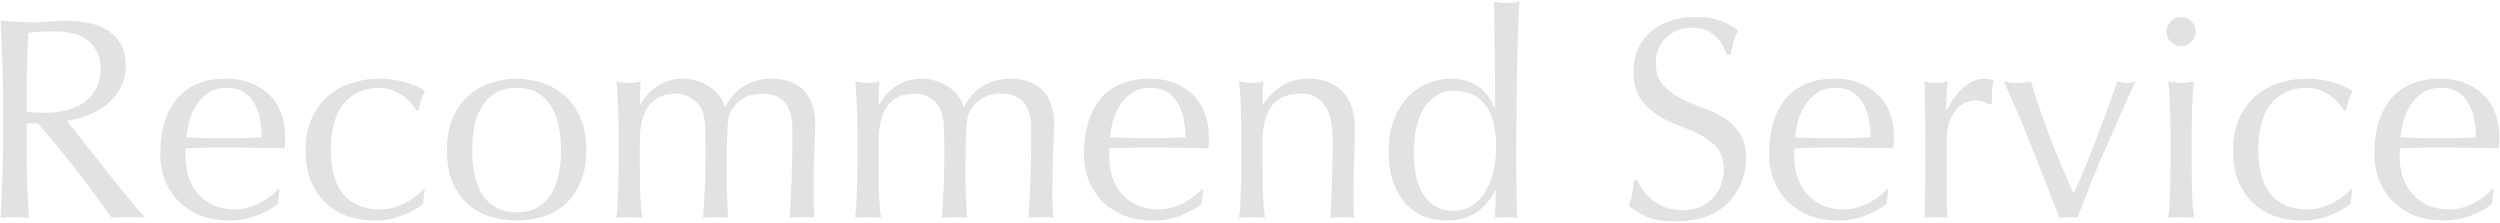 <svg width="898" height="80" viewBox="0 0 898 80" fill="none" xmlns="http://www.w3.org/2000/svg">
<g style="mix-blend-mode:multiply" opacity="0.82">
<path d="M876.684 31.553C874.144 31.553 871.981 32.137 870.196 33.304C868.479 34.471 867.037 35.947 865.87 37.733C864.772 39.449 863.913 41.371 863.296 43.5C862.746 45.56 862.403 47.516 862.266 49.37C864.394 49.439 866.591 49.507 868.857 49.576C871.191 49.645 873.457 49.679 875.654 49.679C877.92 49.679 880.22 49.645 882.554 49.576C884.888 49.507 887.154 49.439 889.351 49.37C889.351 47.516 889.18 45.56 888.836 43.5C888.562 41.44 887.944 39.518 886.982 37.733C886.09 35.947 884.82 34.471 883.172 33.304C881.524 32.137 879.361 31.553 876.684 31.553ZM852.894 55.343C852.894 46.898 854.885 40.273 858.867 35.467C862.918 30.661 868.788 28.258 876.478 28.258C880.117 28.258 883.241 28.841 885.85 30.009C888.527 31.107 890.759 32.618 892.544 34.54C894.329 36.394 895.633 38.591 896.457 41.131C897.35 43.672 897.796 46.383 897.796 49.267C897.796 49.954 897.762 50.64 897.693 51.327C897.693 51.945 897.659 52.597 897.59 53.284C893.883 53.215 890.209 53.146 886.571 53.078C882.932 53.009 879.258 52.975 875.551 52.975C873.285 52.975 871.02 53.009 868.754 53.078C866.557 53.146 864.325 53.215 862.06 53.284C861.991 53.627 861.957 54.142 861.957 54.828V56.167C861.957 58.845 862.334 61.351 863.09 63.685C863.913 66.02 865.081 68.045 866.591 69.761C868.102 71.409 869.955 72.748 872.152 73.778C874.349 74.739 876.89 75.22 879.773 75.22C881.147 75.22 882.554 75.048 883.996 74.705C885.438 74.293 886.845 73.778 888.218 73.16C889.591 72.473 890.862 71.684 892.029 70.791C893.265 69.899 894.329 68.938 895.221 67.908L895.736 68.217L895.118 73.263C893.059 74.911 890.484 76.318 887.394 77.485C884.373 78.653 881.215 79.236 877.92 79.236C874.212 79.236 870.814 78.687 867.724 77.588C864.703 76.421 862.06 74.773 859.794 72.645C857.597 70.448 855.88 67.873 854.645 64.921C853.477 61.969 852.894 58.776 852.894 55.343Z" fill="#DCDCDC"/>
</g>
<g style="mix-blend-mode:multiply" opacity="0.82">
<path d="M802.121 53.901C802.121 49.439 802.877 45.594 804.387 42.367C805.898 39.14 807.854 36.497 810.257 34.437C812.729 32.309 815.544 30.764 818.702 29.803C821.861 28.773 825.087 28.258 828.383 28.258C832.159 28.258 835.523 28.738 838.476 29.7C841.497 30.592 843.659 31.622 844.964 32.789C844.483 33.819 844.037 34.918 843.625 36.085C843.282 37.183 842.973 38.35 842.698 39.586H841.874C841.394 38.694 840.741 37.801 839.918 36.909C839.094 35.947 838.098 35.089 836.931 34.334C835.832 33.51 834.597 32.858 833.223 32.377C831.85 31.828 830.34 31.553 828.692 31.553C825.602 31.553 822.925 32.137 820.659 33.304C818.462 34.403 816.643 35.947 815.201 37.939C813.828 39.93 812.798 42.298 812.111 45.045C811.493 47.722 811.184 50.64 811.184 53.798C811.184 60.87 812.695 66.226 815.716 69.864C818.737 73.435 823.165 75.22 829.001 75.22C830.374 75.22 831.782 75.048 833.223 74.705C834.665 74.293 836.073 73.778 837.446 73.16C838.819 72.473 840.089 71.684 841.256 70.791C842.492 69.899 843.556 68.938 844.449 67.908L844.964 68.217C844.621 69.864 844.415 71.546 844.346 73.263C842.286 74.911 839.712 76.318 836.622 77.485C833.601 78.653 830.443 79.236 827.147 79.236C824.195 79.236 821.208 78.824 818.187 78C815.235 77.108 812.557 75.666 810.154 73.675C807.751 71.615 805.795 68.972 804.284 65.745C802.842 62.518 802.121 58.57 802.121 53.901Z" fill="#DCDCDC"/>
</g>
<g style="mix-blend-mode:multiply" opacity="0.82">
<path d="M778.196 11.368C778.196 9.926 778.71 8.69 779.74 7.66C780.77 6.63 782.006 6.115 783.448 6.115C784.89 6.115 786.126 6.63 787.155 7.66C788.185 8.69 788.7 9.926 788.7 11.368C788.7 12.809 788.185 14.045 787.155 15.075C786.126 16.105 784.89 16.62 783.448 16.62C782.006 16.62 780.77 16.105 779.74 15.075C778.71 14.045 778.196 12.809 778.196 11.368ZM779.637 48.546C779.637 45.456 779.569 42.229 779.431 38.865C779.363 35.432 779.157 32.239 778.813 29.287C780.736 29.631 782.281 29.802 783.448 29.802C784.615 29.802 786.16 29.631 788.082 29.287C787.739 32.239 787.499 35.432 787.361 38.865C787.293 42.229 787.258 45.456 787.258 48.546V59.256C787.258 62.346 787.293 65.607 787.361 69.04C787.499 72.404 787.739 75.46 788.082 78.206C786.503 78.069 784.958 78 783.448 78C781.937 78 780.393 78.069 778.813 78.206C779.157 75.46 779.363 72.404 779.431 69.04C779.569 65.607 779.637 62.346 779.637 59.256V48.546Z" fill="#DCDCDC"/>
</g>
<g style="mix-blend-mode:multiply" opacity="0.82">
<path d="M739.782 78.206C736.623 70.104 733.431 62.002 730.204 53.901C727.046 45.799 723.578 37.595 719.802 29.287C720.695 29.424 721.553 29.562 722.377 29.699C723.201 29.768 724.059 29.802 724.951 29.802C725.707 29.802 726.462 29.768 727.217 29.699C727.972 29.562 728.728 29.424 729.483 29.287C731.611 36.084 733.911 42.778 736.383 49.37C738.923 55.892 741.738 62.586 744.828 69.452C746.201 66.637 747.54 63.616 748.844 60.389C750.218 57.093 751.556 53.695 752.861 50.193C754.234 46.692 755.539 43.19 756.774 39.689C758.079 36.119 759.349 32.651 760.585 29.287C761.821 29.63 762.885 29.802 763.777 29.802C764.67 29.802 765.734 29.63 766.97 29.287C763.263 37.595 759.624 45.799 756.053 53.901C752.483 62.002 749.222 70.104 746.27 78.206C745.24 78.069 744.176 78 743.077 78C741.979 78 740.88 78.069 739.782 78.206Z" fill="#DCDCDC"/>
</g>
<g style="mix-blend-mode:multiply" opacity="0.82">
<path d="M714.755 37.733C714.412 37.321 713.725 36.943 712.695 36.6C711.734 36.256 710.738 36.085 709.709 36.085C708.061 36.085 706.585 36.462 705.28 37.218C703.976 37.973 702.877 39.003 701.985 40.307C701.092 41.543 700.406 43.054 699.925 44.839C699.444 46.555 699.204 48.409 699.204 50.4V61.728C699.204 66.329 699.204 69.864 699.204 72.336C699.273 74.739 699.41 76.696 699.616 78.206C698.243 78.069 696.87 78 695.496 78C693.986 78 692.544 78.069 691.171 78.206C691.377 75.872 691.48 72.714 691.48 68.732C691.549 64.681 691.583 59.737 691.583 53.901V50.606C691.583 47.928 691.549 44.839 691.48 41.337C691.48 37.836 691.377 33.819 691.171 29.288C691.926 29.425 692.647 29.562 693.334 29.7C694.02 29.768 694.741 29.803 695.496 29.803C696.114 29.803 696.767 29.768 697.453 29.7C698.14 29.562 698.861 29.425 699.616 29.288C699.341 31.759 699.17 33.716 699.101 35.158C699.101 36.6 699.101 37.973 699.101 39.277L699.307 39.38C703.358 31.965 707.889 28.258 712.901 28.258C713.519 28.258 714.034 28.292 714.446 28.361C714.927 28.43 715.51 28.601 716.197 28.876C715.853 29.7 715.648 30.97 715.579 32.686C715.51 34.334 715.476 35.844 715.476 37.218L714.755 37.733Z" fill="#DCDCDC"/>
</g>
<g style="mix-blend-mode:multiply" opacity="0.82">
<path d="M659.245 31.553C656.705 31.553 654.542 32.137 652.757 33.304C651.041 34.471 649.599 35.947 648.432 37.733C647.333 39.449 646.475 41.371 645.857 43.5C645.308 45.56 644.964 47.516 644.827 49.37C646.955 49.439 649.153 49.507 651.418 49.576C653.753 49.645 656.018 49.679 658.215 49.679C660.481 49.679 662.781 49.645 665.115 49.576C667.45 49.507 669.716 49.439 671.913 49.37C671.913 47.516 671.741 45.56 671.398 43.5C671.123 41.44 670.505 39.518 669.544 37.733C668.651 35.947 667.381 34.471 665.733 33.304C664.086 32.137 661.923 31.553 659.245 31.553ZM635.455 55.343C635.455 46.898 637.446 40.273 641.429 35.467C645.479 30.661 651.35 28.258 659.039 28.258C662.678 28.258 665.802 28.841 668.411 30.009C671.089 31.107 673.32 32.618 675.105 34.54C676.89 36.394 678.195 38.591 679.019 41.131C679.911 43.672 680.357 46.383 680.357 49.267C680.357 49.954 680.323 50.64 680.255 51.327C680.255 51.945 680.22 52.597 680.152 53.284C676.444 53.215 672.771 53.146 669.132 53.078C665.493 53.009 661.82 52.975 658.112 52.975C655.847 52.975 653.581 53.009 651.315 53.078C649.118 53.146 646.887 53.215 644.621 53.284C644.552 53.627 644.518 54.142 644.518 54.828V56.167C644.518 58.845 644.896 61.351 645.651 63.685C646.475 66.02 647.642 68.045 649.153 69.761C650.663 71.409 652.517 72.748 654.714 73.778C656.911 74.739 659.451 75.22 662.335 75.22C663.708 75.22 665.115 75.048 666.557 74.705C667.999 74.293 669.407 73.778 670.78 73.16C672.153 72.473 673.423 71.684 674.59 70.791C675.826 69.899 676.89 68.938 677.783 67.908L678.298 68.217L677.68 73.263C675.62 74.911 673.045 76.318 669.956 77.485C666.935 78.653 663.777 79.236 660.481 79.236C656.774 79.236 653.375 78.687 650.285 77.588C647.264 76.421 644.621 74.773 642.355 72.645C640.158 70.448 638.442 67.873 637.206 64.921C636.039 61.969 635.455 58.776 635.455 55.343Z" fill="#DCDCDC"/>
</g>
<g style="mix-blend-mode:multiply" opacity="0.82">
<path d="M588.184 64.818C588.734 66.053 589.454 67.324 590.347 68.628C591.308 69.864 592.441 70.997 593.746 72.027C595.119 73.057 596.698 73.915 598.483 74.601C600.268 75.219 602.259 75.528 604.456 75.528C606.722 75.528 608.747 75.151 610.532 74.395C612.386 73.572 613.931 72.507 615.167 71.203C616.471 69.83 617.467 68.251 618.153 66.465C618.84 64.612 619.183 62.655 619.183 60.595C619.183 57.437 618.359 54.931 616.712 53.077C615.132 51.223 613.141 49.679 610.738 48.443C608.335 47.207 605.726 46.074 602.911 45.044C600.165 44.014 597.59 42.744 595.187 41.234C592.784 39.655 590.759 37.663 589.111 35.261C587.532 32.857 586.742 29.631 586.742 25.58C586.742 22.696 587.257 20.087 588.287 17.753C589.317 15.35 590.793 13.29 592.716 11.573C594.707 9.857 597.075 8.518 599.822 7.557C602.568 6.596 605.658 6.115 609.091 6.115C612.386 6.115 615.235 6.527 617.638 7.351C620.042 8.106 622.273 9.308 624.333 10.956C623.715 12.123 623.2 13.359 622.788 14.663C622.376 15.968 621.964 17.615 621.552 19.607H620.316C619.973 18.645 619.492 17.615 618.874 16.517C618.325 15.35 617.535 14.286 616.506 13.324C615.544 12.363 614.377 11.573 613.004 10.956C611.631 10.269 609.983 9.926 608.061 9.926C606.138 9.926 604.353 10.235 602.705 10.853C601.126 11.47 599.719 12.363 598.483 13.53C597.316 14.629 596.389 15.968 595.702 17.547C595.084 19.126 594.775 20.842 594.775 22.696C594.775 25.923 595.565 28.463 597.144 30.317C598.792 32.171 600.817 33.75 603.22 35.054C605.623 36.29 608.198 37.423 610.944 38.453C613.759 39.414 616.368 40.616 618.771 42.058C621.174 43.499 623.165 45.353 624.745 47.619C626.392 49.885 627.216 52.906 627.216 56.682C627.216 59.84 626.633 62.827 625.465 65.641C624.367 68.457 622.719 70.928 620.522 73.057C618.394 75.116 615.75 76.73 612.592 77.897C609.503 78.996 605.967 79.545 601.984 79.545C597.728 79.545 594.26 78.996 591.583 77.897C588.974 76.73 586.777 75.425 584.992 73.984C585.61 72.404 586.022 70.997 586.228 69.761C586.502 68.457 586.742 66.809 586.948 64.818H588.184Z" fill="#DCDCDC"/>
</g>
<g style="mix-blend-mode:multiply" opacity="0.82">
<path d="M507.856 54.828C507.856 58.947 508.268 62.346 509.092 65.023C509.985 67.701 511.083 69.864 512.388 71.511C513.761 73.091 515.306 74.189 517.022 74.807C518.739 75.425 520.421 75.734 522.068 75.734C524.746 75.734 527.046 75.082 528.969 73.777C530.891 72.404 532.47 70.653 533.706 68.525C535.01 66.328 535.937 63.856 536.487 61.11C537.105 58.364 537.414 55.617 537.414 52.871C537.414 46.28 536.143 41.268 533.603 37.835C531.063 34.333 527.321 32.583 522.377 32.583C519.906 32.583 517.743 33.166 515.889 34.333C514.104 35.432 512.594 37.011 511.358 39.071C510.191 41.062 509.298 43.431 508.68 46.177C508.131 48.855 507.856 51.738 507.856 54.828ZM537.105 68.422C536.555 69.52 535.8 70.722 534.839 72.026C533.946 73.262 532.779 74.43 531.337 75.528C529.964 76.626 528.316 77.519 526.394 78.206C524.472 78.892 522.24 79.236 519.7 79.236C517.091 79.236 514.516 78.789 511.976 77.897C509.504 77.004 507.273 75.562 505.282 73.571C503.359 71.511 501.78 68.903 500.544 65.744C499.377 62.517 498.794 58.672 498.794 54.21C498.794 49.816 499.446 46.005 500.75 42.778C502.055 39.551 503.737 36.874 505.797 34.745C507.925 32.548 510.294 30.935 512.903 29.905C515.58 28.806 518.258 28.257 520.936 28.257C528.557 28.257 533.843 31.69 536.796 38.556H537.002V28.463C537.002 25.854 536.967 23.245 536.899 20.636C536.899 17.959 536.864 15.418 536.796 13.015C536.796 10.612 536.761 8.346 536.693 6.218C536.693 4.09 536.658 2.201 536.59 0.554C537.414 0.691 538.203 0.828 538.958 0.966C539.714 1.034 540.469 1.069 541.224 1.069C541.979 1.069 542.7 1.034 543.387 0.966C544.142 0.828 544.966 0.691 545.858 0.554C545.652 2.751 545.481 5.943 545.344 10.132C545.206 14.251 545.069 18.817 544.932 23.829C544.863 28.841 544.794 33.99 544.726 39.277C544.657 44.563 544.623 49.404 544.623 53.798C544.623 58.535 544.657 62.792 544.726 66.568C544.794 70.344 544.863 74.224 544.932 78.206C543.558 78.068 542.22 78 540.915 78C539.679 78 538.375 78.068 537.002 78.206L537.311 68.422H537.105Z" fill="#DCDCDC"/>
</g>
<g style="mix-blend-mode:multiply" opacity="0.82">
<path d="M478.643 49.267C478.643 44.118 477.647 40.239 475.656 37.63C473.665 34.952 470.919 33.613 467.417 33.613C462.611 33.613 459.075 35.089 456.81 38.041C454.613 40.994 453.514 45.148 453.514 50.503V59.257C453.514 62.346 453.548 65.608 453.617 69.04C453.754 72.405 453.995 75.46 454.338 78.206C452.759 78.069 451.214 78 449.703 78C448.193 78 446.648 78.069 445.069 78.206C445.412 75.46 445.618 72.405 445.687 69.04C445.824 65.608 445.893 62.346 445.893 59.257V48.546C445.893 45.457 445.824 42.23 445.687 38.865C445.618 35.432 445.412 32.24 445.069 29.288C446.992 29.631 448.536 29.803 449.703 29.803C450.253 29.803 450.836 29.768 451.454 29.7C452.141 29.562 452.93 29.425 453.823 29.288C453.617 32.034 453.514 34.78 453.514 37.527H453.72C455.642 34.574 457.942 32.309 460.62 30.73C463.298 29.082 466.49 28.258 470.198 28.258C472.12 28.258 474.043 28.532 475.965 29.082C477.956 29.631 479.741 30.592 481.32 31.965C482.9 33.27 484.17 35.089 485.131 37.424C486.161 39.689 486.676 42.607 486.676 46.178C486.676 49.13 486.607 52.185 486.47 55.343C486.332 58.433 486.264 61.728 486.264 65.23V71.924C486.264 73.023 486.264 74.121 486.264 75.22C486.332 76.25 486.401 77.245 486.47 78.206C485.097 78.069 483.655 78 482.144 78C480.702 78 479.295 78.069 477.922 78.206C478.059 74.636 478.196 70.963 478.334 67.187C478.54 63.411 478.643 59.531 478.643 55.549V49.267Z" fill="#DCDCDC"/>
</g>
<g style="mix-blend-mode:multiply" opacity="0.82">
<path d="M413.143 31.553C410.603 31.553 408.44 32.137 406.655 33.304C404.939 34.471 403.497 35.947 402.33 37.733C401.231 39.449 400.373 41.371 399.755 43.5C399.206 45.56 398.862 47.516 398.725 49.37C400.853 49.439 403.051 49.507 405.316 49.576C407.651 49.645 409.916 49.679 412.113 49.679C414.379 49.679 416.679 49.645 419.013 49.576C421.348 49.507 423.614 49.439 425.811 49.37C425.811 47.516 425.639 45.56 425.296 43.5C425.021 41.44 424.403 39.518 423.442 37.733C422.549 35.947 421.279 34.471 419.631 33.304C417.984 32.137 415.821 31.553 413.143 31.553ZM389.353 55.343C389.353 46.898 391.344 40.273 395.327 35.467C399.377 30.661 405.248 28.258 412.937 28.258C416.576 28.258 419.7 28.841 422.309 30.009C424.987 31.107 427.218 32.618 429.003 34.54C430.788 36.394 432.093 38.591 432.917 41.131C433.809 43.672 434.255 46.383 434.255 49.267C434.255 49.954 434.221 50.64 434.152 51.327C434.152 51.945 434.118 52.597 434.049 53.284C430.342 53.215 426.669 53.146 423.03 53.078C419.391 53.009 415.718 52.975 412.01 52.975C409.745 52.975 407.479 53.009 405.213 53.078C403.016 53.146 400.785 53.215 398.519 53.284C398.45 53.627 398.416 54.142 398.416 54.828V56.167C398.416 58.845 398.794 61.351 399.549 63.685C400.373 66.02 401.54 68.045 403.051 69.761C404.561 71.409 406.415 72.748 408.612 73.778C410.809 74.739 413.349 75.22 416.233 75.22C417.606 75.22 419.013 75.048 420.455 74.705C421.897 74.293 423.305 73.778 424.678 73.16C426.051 72.473 427.321 71.684 428.488 70.791C429.724 69.899 430.788 68.938 431.681 67.908L432.196 68.217L431.578 73.263C429.518 74.911 426.943 76.318 423.854 77.485C420.833 78.653 417.675 79.236 414.379 79.236C410.672 79.236 407.273 78.687 404.183 77.588C401.162 76.421 398.519 74.773 396.253 72.645C394.056 70.448 392.34 67.873 391.104 64.921C389.937 61.969 389.353 58.776 389.353 55.343Z" fill="#DCDCDC"/>
</g>
<g style="mix-blend-mode:multiply" opacity="0.82">
<path d="M307.993 48.546C307.993 45.457 307.924 42.23 307.787 38.865C307.718 35.432 307.512 32.24 307.169 29.288C309.092 29.631 310.636 29.803 311.804 29.803C312.353 29.803 312.936 29.768 313.554 29.7C314.241 29.562 315.03 29.425 315.923 29.288C315.717 32.034 315.614 34.78 315.614 37.527H315.82C319.459 31.347 324.574 28.258 331.165 28.258C332.881 28.258 334.564 28.532 336.211 29.082C337.859 29.562 339.335 30.249 340.64 31.141C342.013 32.034 343.18 33.133 344.141 34.437C345.103 35.673 345.755 37.012 346.098 38.453H346.304C347.952 35.158 350.183 32.652 352.998 30.936C355.882 29.15 359.177 28.258 362.885 28.258C365.151 28.258 367.245 28.567 369.167 29.185C371.09 29.803 372.737 30.764 374.11 32.068C375.552 33.373 376.651 35.055 377.406 37.115C378.23 39.174 378.642 41.646 378.642 44.53C378.642 45.697 378.608 46.967 378.539 48.34C378.47 49.713 378.402 51.327 378.333 53.181C378.264 54.966 378.196 57.025 378.127 59.36C378.058 61.626 378.024 64.269 378.024 67.29C378.024 69.144 378.024 70.929 378.024 72.645C378.093 74.362 378.196 76.215 378.333 78.206C377.578 78.069 376.822 78 376.067 78C375.312 78 374.591 78 373.904 78C373.149 78 372.394 78 371.639 78C370.884 78 370.128 78.069 369.373 78.206C369.579 76.49 369.785 73.023 369.991 67.805C370.266 62.587 370.403 55.309 370.403 45.971C370.403 44.255 370.197 42.642 369.785 41.131C369.442 39.621 368.858 38.316 368.034 37.218C367.21 36.119 366.112 35.261 364.739 34.643C363.366 33.956 361.649 33.613 359.589 33.613C357.118 33.613 355.024 34.094 353.307 35.055C351.591 36.016 350.252 37.149 349.291 38.453C348.741 39.209 348.295 39.964 347.952 40.719C347.677 41.474 347.437 42.642 347.231 44.221C347.094 45.731 346.991 47.894 346.922 50.709C346.853 53.455 346.819 57.266 346.819 62.14C346.819 65.093 346.853 67.805 346.922 70.276C347.059 72.679 347.197 75.323 347.334 78.206C345.755 78.069 344.244 78 342.803 78C341.361 78 339.85 78.069 338.271 78.206C338.614 74.43 338.855 70.585 338.992 66.672C339.129 62.758 339.198 58.913 339.198 55.137C339.198 51.91 339.164 49.404 339.095 47.619C339.095 45.766 339.026 44.324 338.889 43.294C338.752 42.195 338.546 41.303 338.271 40.616C338.065 39.93 337.756 39.174 337.344 38.35C336.589 37.046 335.387 35.947 333.74 35.055C332.161 34.094 330.513 33.613 328.796 33.613C324.265 33.613 320.935 35.089 318.807 38.041C316.678 40.994 315.614 45.148 315.614 50.503V59.257C315.614 62.346 315.648 65.608 315.717 69.04C315.854 72.405 316.095 75.46 316.438 78.206C314.859 78.069 313.314 78 311.804 78C310.293 78 308.748 78.069 307.169 78.206C307.512 75.46 307.718 72.405 307.787 69.04C307.924 65.608 307.993 62.346 307.993 59.257V48.546Z" fill="#DCDCDC"/>
</g>
<g style="mix-blend-mode:multiply" opacity="0.82">
<path d="M222.204 48.546C222.204 45.457 222.136 42.23 221.998 38.865C221.93 35.432 221.724 32.24 221.38 29.288C223.303 29.631 224.848 29.803 226.015 29.803C226.564 29.803 227.148 29.768 227.766 29.7C228.452 29.562 229.242 29.425 230.134 29.288C229.928 32.034 229.825 34.78 229.825 37.527H230.031C233.67 31.347 238.785 28.258 245.376 28.258C247.093 28.258 248.775 28.532 250.423 29.082C252.07 29.562 253.547 30.249 254.851 31.141C256.224 32.034 257.391 33.133 258.353 34.437C259.314 35.673 259.966 37.012 260.309 38.453H260.515C262.163 35.158 264.394 32.652 267.209 30.936C270.093 29.15 273.389 28.258 277.096 28.258C279.362 28.258 281.456 28.567 283.378 29.185C285.301 29.803 286.949 30.764 288.322 32.068C289.764 33.373 290.862 35.055 291.617 37.115C292.441 39.174 292.853 41.646 292.853 44.53C292.853 45.697 292.819 46.967 292.75 48.34C292.681 49.713 292.613 51.327 292.544 53.181C292.476 54.966 292.407 57.025 292.338 59.36C292.27 61.626 292.235 64.269 292.235 67.29C292.235 69.144 292.235 70.929 292.235 72.645C292.304 74.362 292.407 76.215 292.544 78.206C291.789 78.069 291.034 78 290.278 78C289.523 78 288.802 78 288.116 78C287.36 78 286.605 78 285.85 78C285.095 78 284.34 78.069 283.584 78.206C283.79 76.49 283.996 73.023 284.202 67.805C284.477 62.587 284.614 55.309 284.614 45.971C284.614 44.255 284.408 42.642 283.996 41.131C283.653 39.621 283.069 38.316 282.245 37.218C281.422 36.119 280.323 35.261 278.95 34.643C277.577 33.956 275.86 33.613 273.801 33.613C271.329 33.613 269.235 34.094 267.518 35.055C265.802 36.016 264.463 37.149 263.502 38.453C262.953 39.209 262.506 39.964 262.163 40.719C261.888 41.474 261.648 42.642 261.442 44.221C261.305 45.731 261.202 47.894 261.133 50.709C261.065 53.455 261.03 57.266 261.03 62.14C261.03 65.093 261.065 67.805 261.133 70.276C261.271 72.679 261.408 75.323 261.545 78.206C259.966 78.069 258.456 78 257.014 78C255.572 78 254.061 78.069 252.482 78.206C252.826 74.43 253.066 70.585 253.203 66.672C253.341 62.758 253.409 58.913 253.409 55.137C253.409 51.91 253.375 49.404 253.306 47.619C253.306 45.766 253.238 44.324 253.1 43.294C252.963 42.195 252.757 41.303 252.482 40.616C252.276 39.93 251.967 39.174 251.555 38.35C250.8 37.046 249.599 35.947 247.951 35.055C246.372 34.094 244.724 33.613 243.008 33.613C238.476 33.613 235.146 35.089 233.018 38.041C230.889 40.994 229.825 45.148 229.825 50.503V59.257C229.825 62.346 229.86 65.608 229.928 69.04C230.066 72.405 230.306 75.46 230.649 78.206C229.07 78.069 227.525 78 226.015 78C224.504 78 222.96 78.069 221.38 78.206C221.724 75.46 221.93 72.405 221.998 69.04C222.136 65.608 222.204 62.346 222.204 59.257V48.546Z" fill="#DCDCDC"/>
</g>
<g style="mix-blend-mode:multiply" opacity="0.82">
<path d="M169.613 53.901C169.613 56.785 169.853 59.566 170.334 62.243C170.883 64.921 171.775 67.324 173.011 69.453C174.247 71.512 175.895 73.16 177.955 74.396C180.014 75.632 182.555 76.25 185.576 76.25C188.597 76.25 191.137 75.632 193.197 74.396C195.256 73.16 196.904 71.512 198.14 69.453C199.376 67.324 200.234 64.921 200.715 62.243C201.264 59.566 201.539 56.785 201.539 53.901C201.539 51.018 201.264 48.237 200.715 45.56C200.234 42.882 199.376 40.513 198.14 38.453C196.904 36.325 195.256 34.643 193.197 33.407C191.137 32.171 188.597 31.553 185.576 31.553C182.555 31.553 180.014 32.171 177.955 33.407C175.895 34.643 174.247 36.325 173.011 38.453C171.775 40.513 170.883 42.882 170.334 45.56C169.853 48.237 169.613 51.018 169.613 53.901ZM160.55 53.901C160.55 49.233 161.271 45.285 162.713 42.058C164.223 38.763 166.18 36.119 168.583 34.128C170.986 32.068 173.663 30.592 176.616 29.7C179.637 28.738 182.623 28.258 185.576 28.258C188.597 28.258 191.583 28.738 194.535 29.7C197.488 30.592 200.165 32.068 202.568 34.128C204.971 36.119 206.894 38.763 208.336 42.058C209.846 45.285 210.601 49.233 210.601 53.901C210.601 58.57 209.846 62.552 208.336 65.848C206.894 69.075 204.971 71.718 202.568 73.778C200.165 75.769 197.488 77.177 194.535 78C191.583 78.824 188.597 79.236 185.576 79.236C182.623 79.236 179.637 78.824 176.616 78C173.663 77.177 170.986 75.769 168.583 73.778C166.18 71.718 164.223 69.075 162.713 65.848C161.271 62.552 160.55 58.57 160.55 53.901Z" fill="#DCDCDC"/>
</g>
<g style="mix-blend-mode:multiply" opacity="0.82">
<path d="M109.777 53.901C109.777 49.439 110.533 45.594 112.043 42.367C113.554 39.14 115.51 36.497 117.913 34.437C120.385 32.309 123.2 30.764 126.358 29.803C129.517 28.773 132.744 28.258 136.039 28.258C139.815 28.258 143.179 28.738 146.132 29.7C149.153 30.592 151.315 31.622 152.62 32.789C152.139 33.819 151.693 34.918 151.281 36.085C150.938 37.183 150.629 38.35 150.354 39.586H149.53C149.05 38.694 148.397 37.801 147.574 36.909C146.75 35.947 145.754 35.089 144.587 34.334C143.488 33.51 142.253 32.858 140.879 32.377C139.506 31.828 137.996 31.553 136.348 31.553C133.258 31.553 130.581 32.137 128.315 33.304C126.118 34.403 124.299 35.947 122.857 37.939C121.484 39.93 120.454 42.298 119.767 45.045C119.149 47.722 118.84 50.64 118.84 53.798C118.84 60.87 120.351 66.226 123.372 69.864C126.393 73.435 130.821 75.22 136.657 75.22C138.03 75.22 139.438 75.048 140.879 74.705C142.321 74.293 143.729 73.778 145.102 73.16C146.475 72.473 147.745 71.684 148.912 70.791C150.148 69.899 151.212 68.938 152.105 67.908L152.62 68.217C152.277 69.864 152.071 71.546 152.002 73.263C149.942 74.911 147.368 76.318 144.278 77.485C141.257 78.653 138.099 79.236 134.803 79.236C131.851 79.236 128.864 78.824 125.843 78C122.891 77.108 120.213 75.666 117.81 73.675C115.407 71.615 113.451 68.972 111.94 65.745C110.498 62.518 109.777 58.57 109.777 53.901Z" fill="#DCDCDC"/>
</g>
<g style="mix-blend-mode:multiply" opacity="0.82">
<path d="M81.353 31.553C78.813 31.553 76.65 32.137 74.865 33.304C73.148 34.471 71.707 35.947 70.54 37.733C69.441 39.449 68.583 41.371 67.965 43.5C67.416 45.56 67.072 47.516 66.935 49.37C69.063 49.439 71.26 49.507 73.526 49.576C75.861 49.645 78.126 49.679 80.323 49.679C82.589 49.679 84.889 49.645 87.223 49.576C89.558 49.507 91.823 49.439 94.02 49.37C94.02 47.516 93.849 45.56 93.505 43.5C93.231 41.44 92.613 39.518 91.652 37.733C90.759 35.947 89.489 34.471 87.841 33.304C86.194 32.137 84.031 31.553 81.353 31.553ZM57.563 55.343C57.563 46.898 59.554 40.273 63.536 35.467C67.587 30.661 73.457 28.258 81.147 28.258C84.786 28.258 87.91 28.841 90.519 30.009C93.197 31.107 95.428 32.618 97.213 34.54C98.998 36.394 100.303 38.591 101.127 41.131C102.019 43.672 102.465 46.383 102.465 49.267C102.465 49.954 102.431 50.64 102.362 51.327C102.362 51.945 102.328 52.597 102.259 53.284C98.552 53.215 94.879 53.146 91.24 53.078C87.601 53.009 83.928 52.975 80.22 52.975C77.954 52.975 75.689 53.009 73.423 53.078C71.226 53.146 68.995 53.215 66.729 53.284C66.66 53.627 66.626 54.142 66.626 54.828V56.167C66.626 58.845 67.004 61.351 67.759 63.685C68.583 66.02 69.75 68.045 71.26 69.761C72.771 71.409 74.625 72.748 76.822 73.778C79.019 74.739 81.559 75.22 84.443 75.22C85.816 75.22 87.223 75.048 88.665 74.705C90.107 74.293 91.514 73.778 92.888 73.16C94.261 72.473 95.531 71.684 96.698 70.791C97.934 69.899 98.998 68.938 99.891 67.908L100.406 68.217L99.788 73.263C97.728 74.911 95.153 76.318 92.064 77.485C89.043 78.653 85.885 79.236 82.589 79.236C78.881 79.236 75.483 78.687 72.393 77.588C69.372 76.421 66.729 74.773 64.463 72.645C62.266 70.448 60.55 67.873 59.314 64.921C58.147 61.969 57.563 58.776 57.563 55.343Z" fill="#DCDCDC"/>
</g>
<g style="mix-blend-mode:multiply" opacity="0.82">
<path d="M1.093 34.128C1.093 29.596 0.99 25.168 0.784 20.842C0.646 16.448 0.475 11.986 0.269 7.454C2.26 7.591 4.217 7.729 6.139 7.866C8.061 7.935 10.018 7.969 12.009 7.969C14 7.969 15.957 7.9 17.88 7.763C19.802 7.557 21.759 7.454 23.75 7.454C26.633 7.454 29.38 7.729 31.989 8.278C34.598 8.827 36.863 9.754 38.786 11.059C40.777 12.294 42.322 13.942 43.42 16.002C44.587 18.062 45.171 20.636 45.171 23.726C45.171 27.022 44.416 29.871 42.905 32.274C41.464 34.608 39.678 36.565 37.55 38.144C35.422 39.655 33.121 40.856 30.65 41.749C28.247 42.573 26.05 43.122 24.059 43.397C24.883 44.426 26.015 45.868 27.457 47.722C28.899 49.576 30.513 51.635 32.298 53.901C34.083 56.098 35.937 58.432 37.859 60.904C39.781 63.307 41.635 65.642 43.42 67.907C45.205 70.104 46.887 72.13 48.467 73.984C50.046 75.837 51.316 77.245 52.277 78.206C51.247 78.069 50.217 78 49.188 78C48.158 78 47.128 78 46.098 78C45.137 78 44.141 78 43.111 78C42.081 78 41.086 78.069 40.125 78.206C39.095 76.764 37.516 74.601 35.387 71.718C33.328 68.834 31.027 65.745 28.487 62.449C25.947 59.153 23.338 55.892 20.66 52.665C18.051 49.37 15.648 46.589 13.451 44.323H9.538L9.538 51.841C9.538 56.373 9.606 60.836 9.744 65.23C9.95 69.624 10.155 73.949 10.361 78.206C8.782 78.069 7.1 78 5.315 78C3.53 78 1.848 78.069 0.269 78.206C0.475 73.949 0.646 69.624 0.784 65.23C0.99 60.836 1.093 56.373 1.093 51.841L1.093 34.128ZM9.538 39.998C10.499 40.204 11.529 40.341 12.627 40.41C13.794 40.478 15.065 40.513 16.438 40.513C18.566 40.513 20.763 40.273 23.029 39.792C25.363 39.311 27.492 38.487 29.414 37.32C31.336 36.084 32.916 34.471 34.151 32.48C35.456 30.42 36.108 27.846 36.108 24.756C36.108 22.078 35.593 19.881 34.563 18.165C33.602 16.38 32.332 14.972 30.753 13.942C29.174 12.912 27.457 12.226 25.604 11.883C23.75 11.471 21.93 11.265 20.145 11.265C17.742 11.265 15.751 11.333 14.172 11.471C12.593 11.539 11.254 11.642 10.155 11.78C10.018 15.556 9.881 19.298 9.744 23.005C9.606 26.713 9.538 30.42 9.538 34.128L9.538 39.998Z" fill="#DCDCDC"/>
</g>
</svg>
